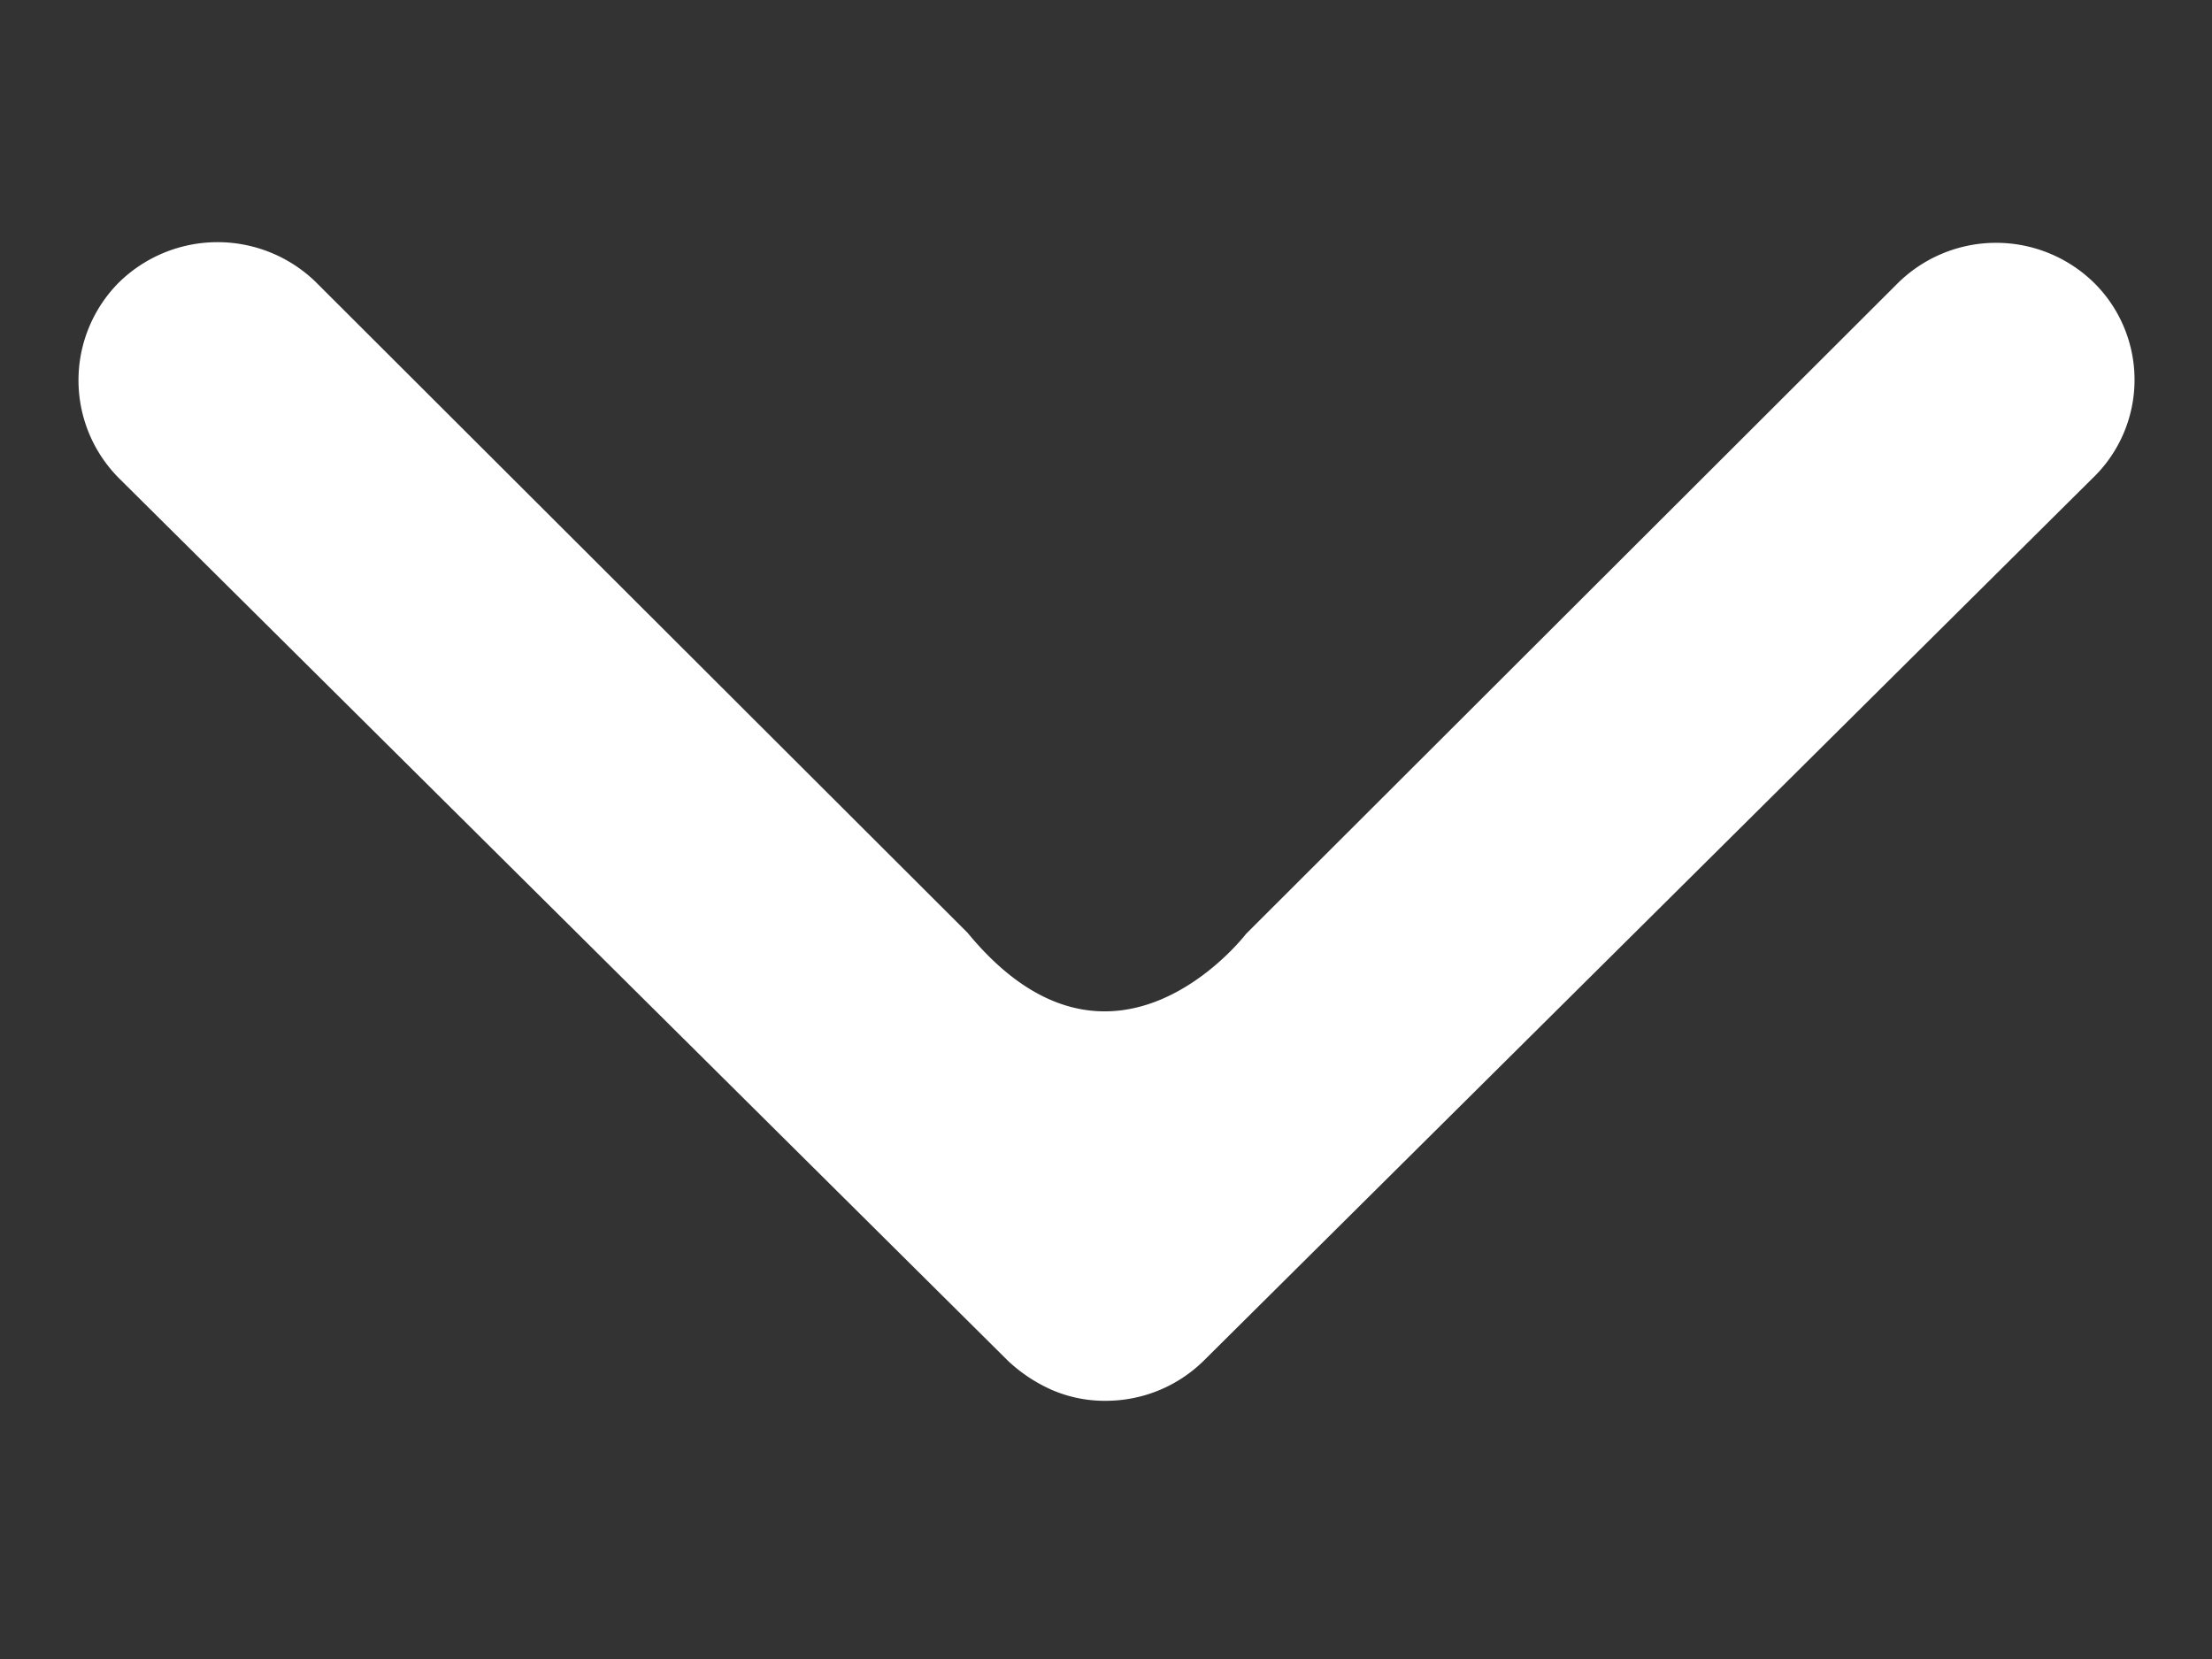 <?xml version="1.0"?>
<svg width="40" height="30" xmlns="http://www.w3.org/2000/svg" xmlns:svg="http://www.w3.org/2000/svg" xmlns:se="http://svg-edit.googlecode.com">
 <rect width="100%" height="100%" fill="#333333" stroke="none"/>
 <g class="layer">
  <title>Layer 1</title>
  <path d="m10.288,-3.023a2.53,2.53 0 0 0 -0.019,3.563l11.773,11.792s3.164,2.416 -0.019,5.034l-11.773,11.792a2.548,2.548 0 0 0 0.019,3.563a2.507,2.507 0 0 0 3.543,-0.019l15.956,-16.072l0,0a2.827,2.827 0 0 0 0.523,-0.794a2.4,2.4 0 0 0 0.194,-0.968a2.524,2.524 0 0 0 -0.716,-1.762l-15.956,-16.071a2.467,2.467 0 0 0 -3.525,-0.058z" data-name="Icon ionic-ios-arrow-round-forward" fill="#ffffff" id="Icon_ionic-ios-arrow-round-forward" transform="rotate(90 20.009 14.855)"/>
 </g>
</svg>